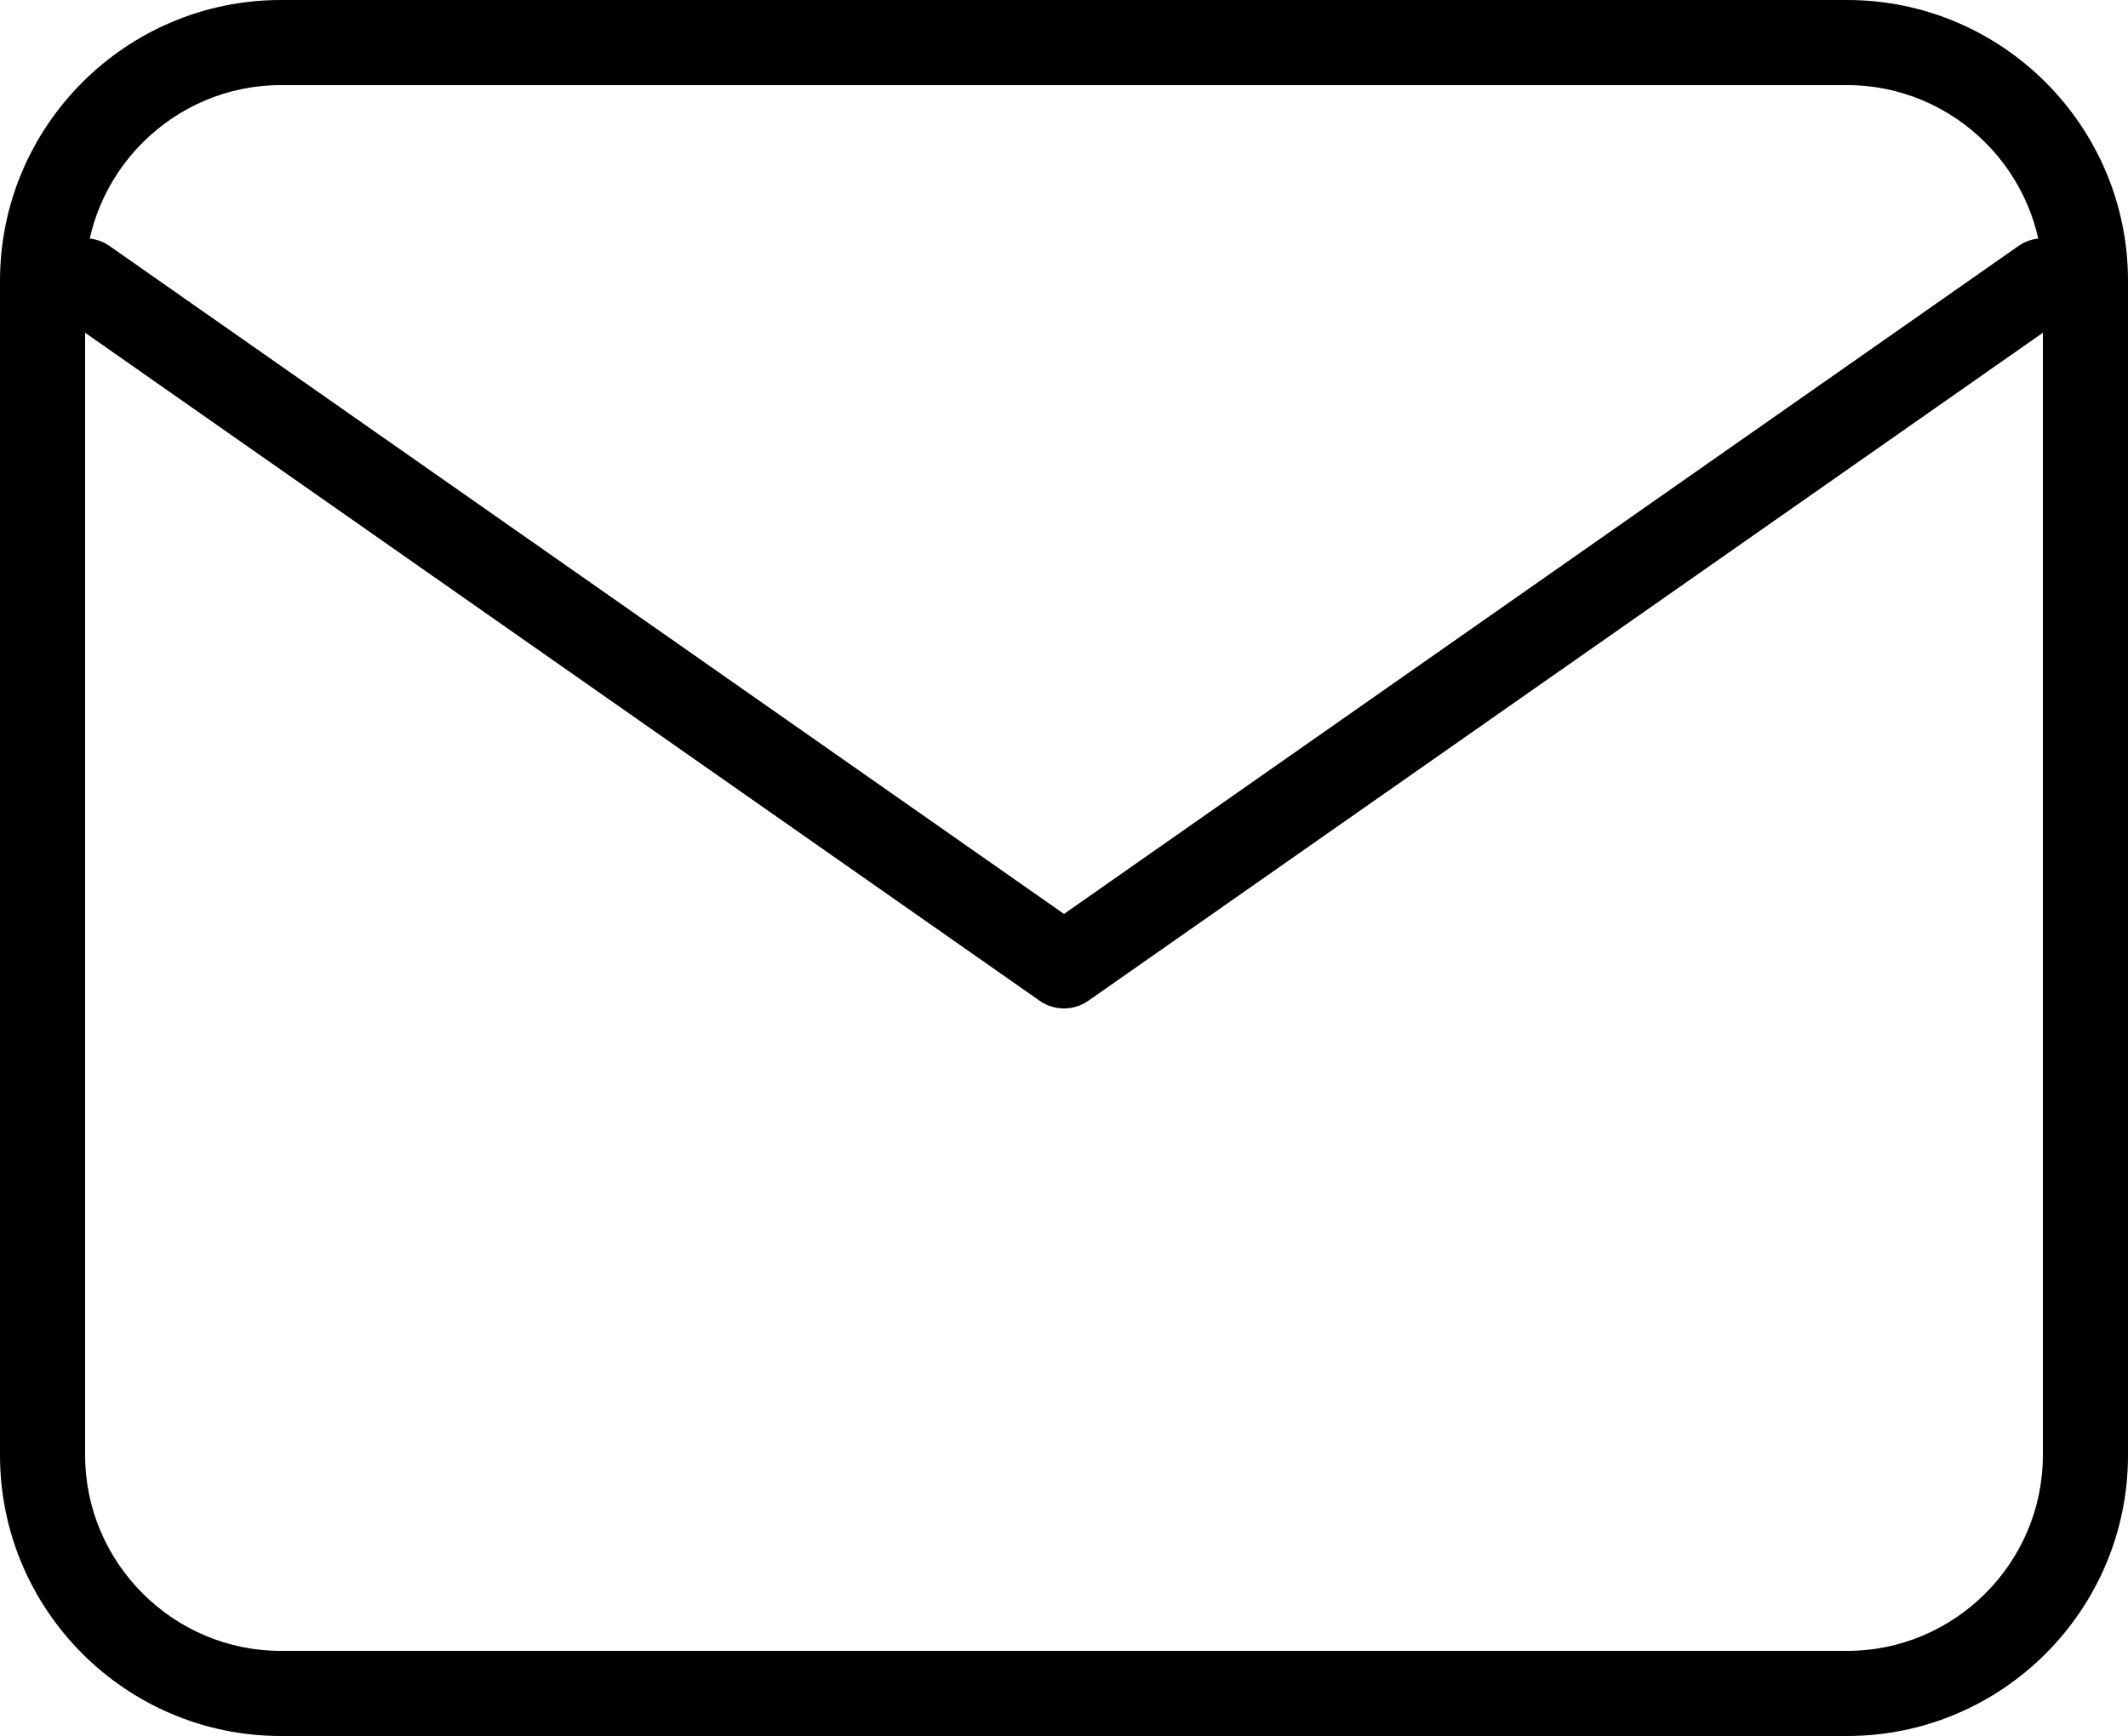 <svg xmlns="http://www.w3.org/2000/svg" width="25" height="20.4" viewBox="0 0 25 20.4"><g transform="translate(-2 -5)"><g fill="none" stroke-linecap="round" stroke-linejoin="round"><path d="M5.3,6H23.7A2.307,2.307,0,0,1,26,8.3V22.1a2.307,2.307,0,0,1-2.3,2.3H5.3A2.307,2.307,0,0,1,3,22.1V8.3A2.307,2.307,0,0,1,5.3,6Z" stroke="none"/><path d="M 5.3 6 C 4.035 6 3 7.035 3 8.3 L 3 22.1 C 3 23.365 4.035 24.4 5.3 24.4 L 23.7 24.4 C 24.965 24.4 26 23.365 26 22.1 L 26 8.3 C 26 7.035 24.965 6 23.7 6 L 5.3 6 M 5.3 5 L 23.7 5 C 25.52 5 27 6.48 27 8.3 L 27 22.1 C 27 23.92 25.52 25.4 23.7 25.4 L 5.3 25.4 C 3.48 25.4 2 23.92 2 22.1 L 2 8.3 C 2 6.48 3.48 5 5.3 5 Z" stroke="none" fill="#000"/></g><path d="M26,9,14.5,17.05,3,9" transform="translate(0 -0.7)" fill="none" stroke="#000" stroke-linecap="round" stroke-linejoin="round" stroke-width="1"/></g></svg>